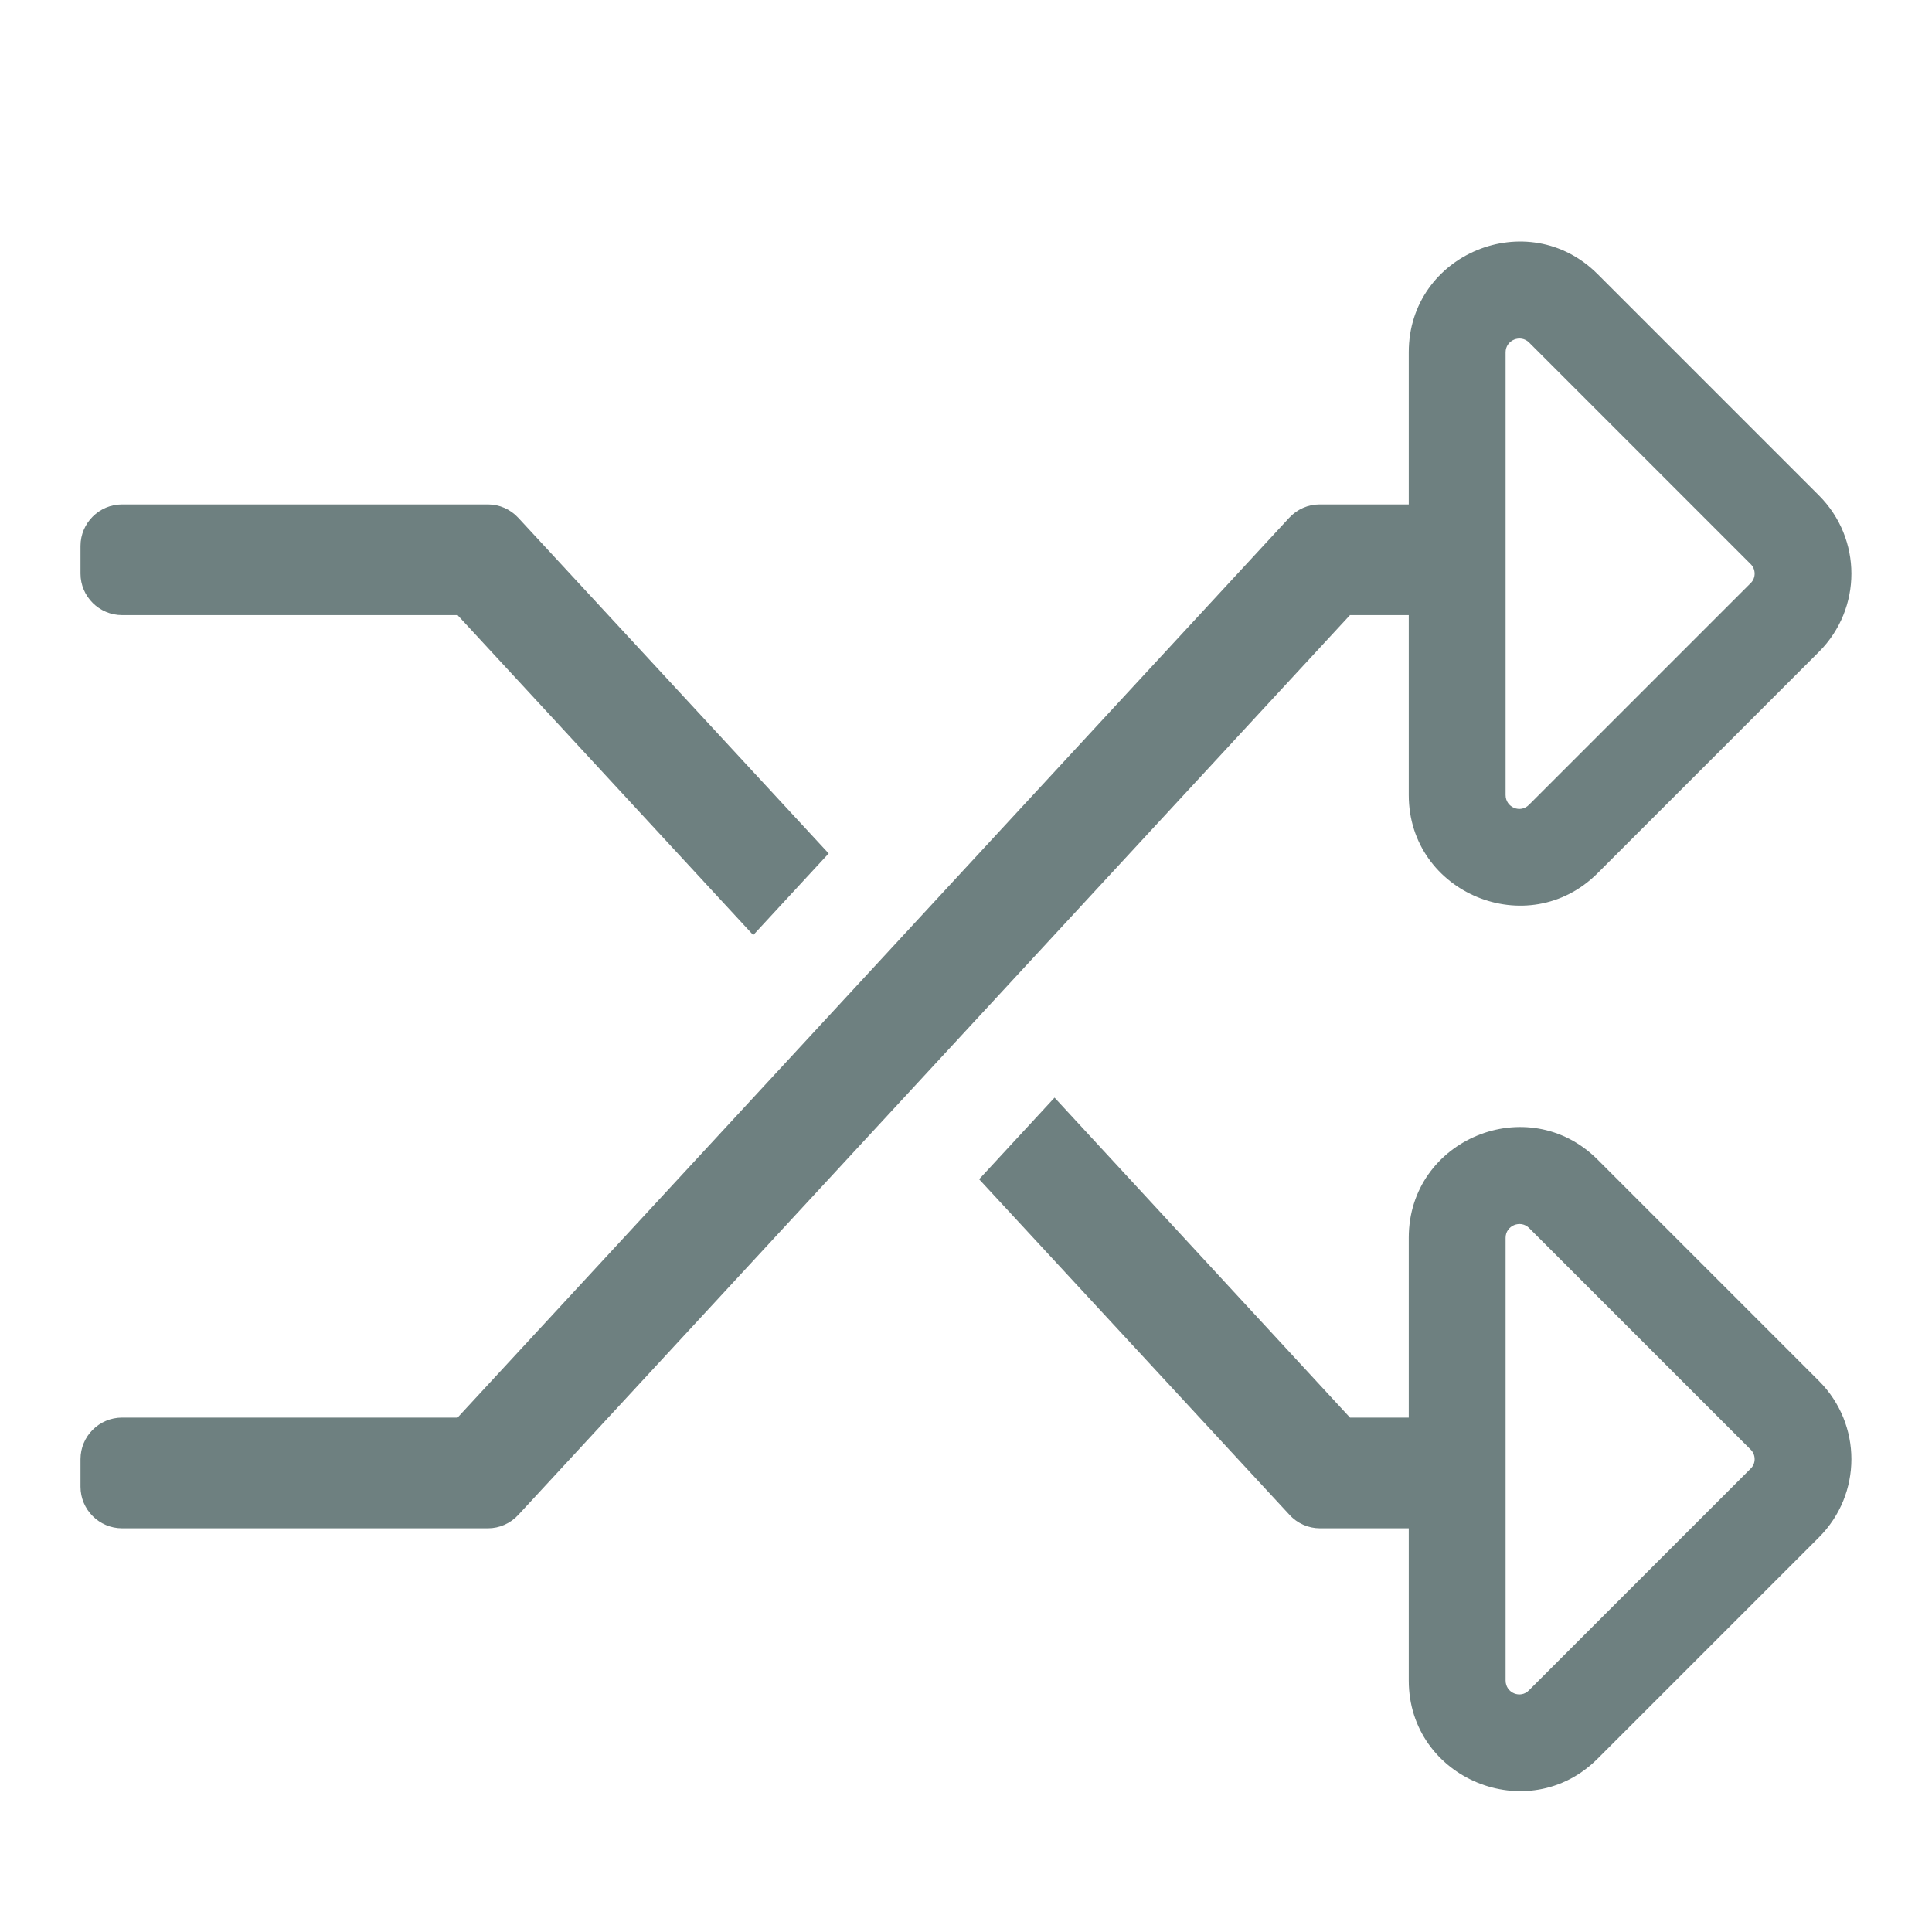 <?xml version="1.0" encoding="UTF-8"?>
<svg width="24px" height="24px" viewBox="0 0 24 24" version="1.1" xmlns="http://www.w3.org/2000/svg" xmlns:xlink="http://www.w3.org/1999/xlink">
    <title>ic_password备份 92</title>
    <defs>
        <path d="M1,7.126 L1,6.782 C1,6.498 1.232,6.266 1.516,6.266 L6.062,6.266 C6.204,6.266 6.341,6.326 6.44,6.434 L10.294,10.602 L9.357,11.616 L5.684,7.641 L1.516,7.641 C1.232,7.641 1,7.409 1,7.126 Z M22.596,19.097 L19.846,21.847 C18.982,22.71 17.5,22.096 17.5,20.876 L17.5,18.985 L16.396,18.985 C16.254,18.985 16.116,18.925 16.018,18.817 L12.163,14.649 L13.1,13.635 L16.77,17.61 L17.5,17.61 L17.5,15.376 C17.5,14.151 18.982,13.541 19.846,14.405 L22.596,17.155 C23.133,17.692 23.133,18.56 22.596,19.097 L22.596,19.097 Z M21.745,18.005 L18.995,15.255 C18.888,15.148 18.703,15.225 18.703,15.376 L18.703,20.876 C18.703,21.03 18.888,21.108 18.995,20.996 L21.745,18.246 C21.814,18.182 21.814,18.07 21.745,18.005 Z M22.596,8.097 L19.846,10.847 C18.982,11.71 17.5,11.096 17.5,9.876 L17.5,7.641 L16.77,7.641 L6.44,18.817 C6.341,18.925 6.204,18.985 6.062,18.985 L1.516,18.985 C1.232,18.985 1,18.753 1,18.469 L1,18.126 C1,17.842 1.232,17.61 1.516,17.61 L5.684,17.61 L16.013,6.434 C16.112,6.326 16.25,6.266 16.391,6.266 L17.5,6.266 L17.5,4.376 C17.5,3.151 18.982,2.541 19.846,3.405 L22.596,6.155 C23.133,6.692 23.133,7.56 22.596,8.097 Z M21.745,7.005 L18.995,4.255 C18.888,4.148 18.703,4.225 18.703,4.376 L18.703,9.876 C18.703,10.03 18.888,10.108 18.995,9.996 L21.745,7.246 C21.814,7.182 21.814,7.07 21.745,7.005 L21.745,7.005 Z" id="path-1"></path>
    </defs>
    <g id="文档中心" stroke="none" stroke-width="1" fill="none" fill-rule="evenodd">
        <g id="产品文档" transform="translate(-616, -1308)">
            <g id="编组-5" transform="translate(616, 1308)">
                <mask id="mask-2" fill="white">
                    <use xlink:href="#path-1"></use>
                </mask>
                <use id="random" fill="#6E8080" fill-rule="nonzero" xlink:href="#path-1"></use>
            </g>
        </g>
    </g>
</svg>